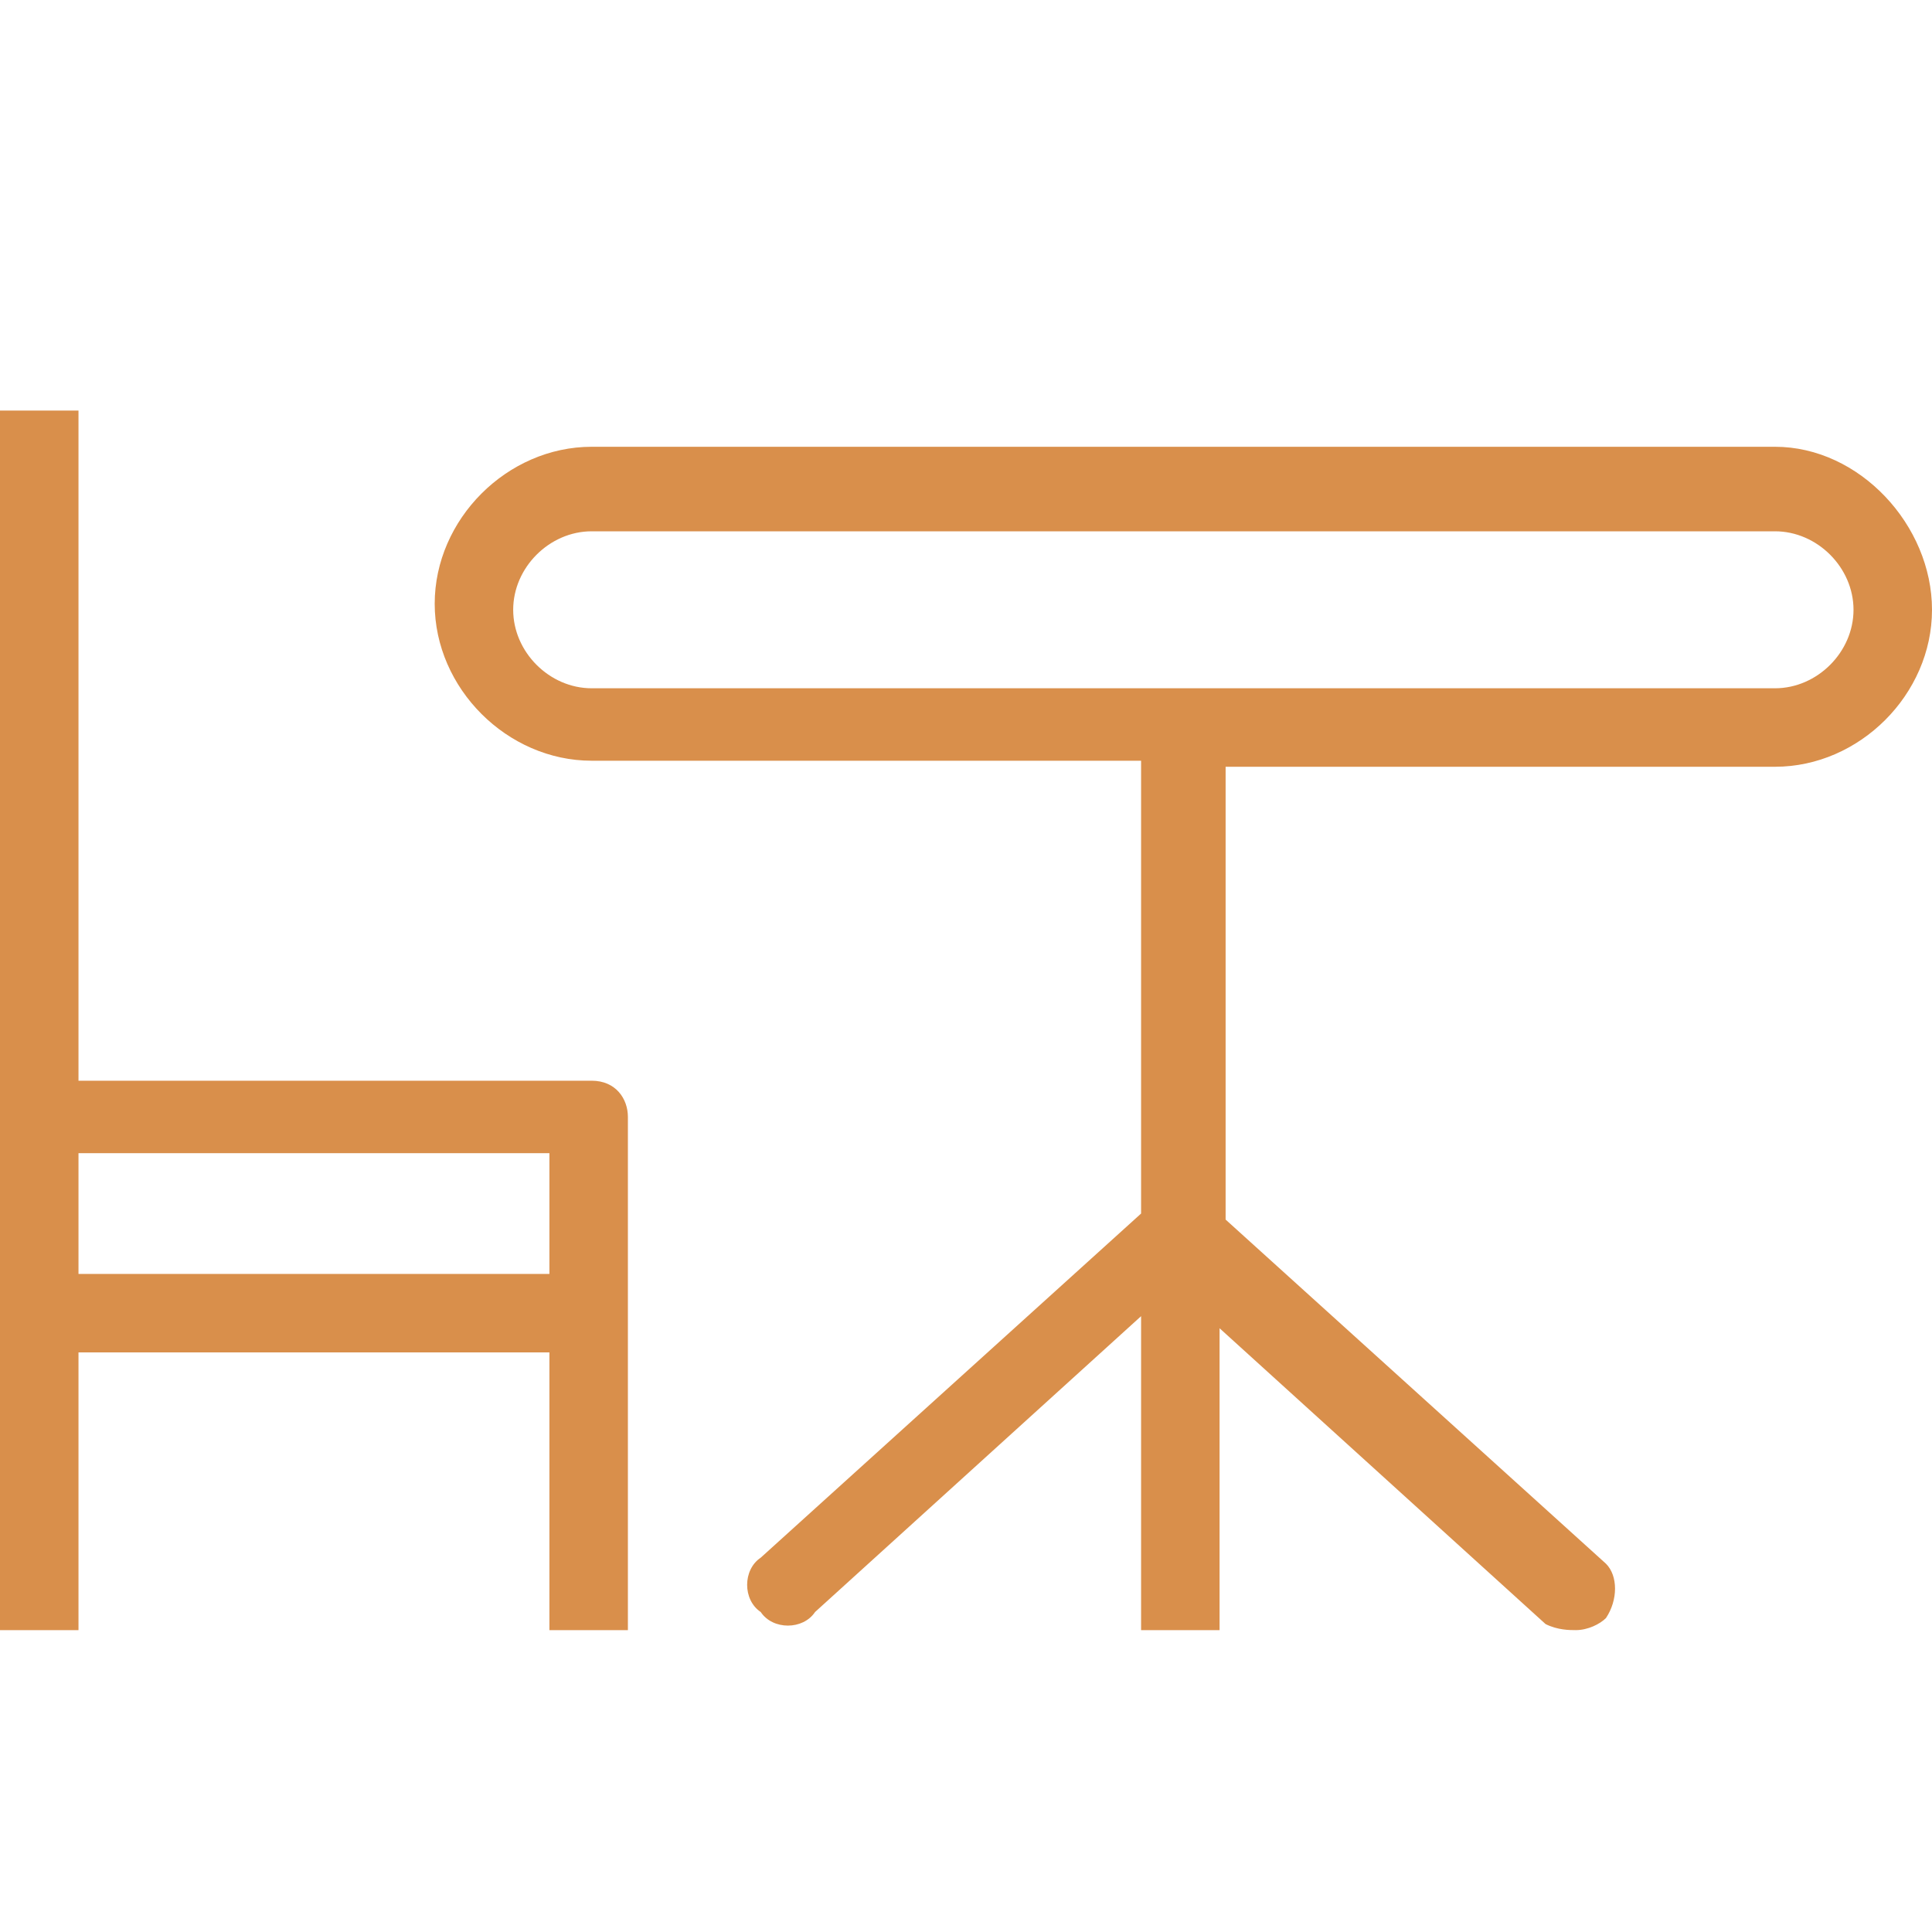 <?xml version="1.0" encoding="utf-8"?>
<!-- Generator: Adobe Illustrator 24.3.0, SVG Export Plug-In . SVG Version: 6.00 Build 0)  -->
<svg version="1.1" id="Layer_1" xmlns="http://www.w3.org/2000/svg" xmlns:xlink="http://www.w3.org/1999/xlink" x="0px" y="0px"
	 viewBox="0 0 32 32" style="enable-background:new 0 0 32 32;" xml:space="preserve">
<style type="text/css">
	.st0{fill:#D98F4B;}
</style>
<path class="st0" d="M9.8,17.9H1.3V6.8H0V27h1.3v-4.6h7.8V27h1.3v-8.5C10.4,18.2,10.2,17.9,9.8,17.9L9.8,17.9z M9.1,21.1H1.3v-2h7.8
	V21.1z M29.4,7.4H9.8c-1.4,0-2.6,1.2-2.6,2.6s1.2,2.6,2.6,2.6h9.1v7.5l-6.3,5.7c-0.3,0.2-0.3,0.7,0,0.9c0.2,0.3,0.7,0.3,0.9,0
	l5.4-4.9V27h1.3V22l5.4,4.9C25.8,27,26,27,26.1,27c0.2,0,0.4-0.1,0.5-0.2c0.2-0.3,0.2-0.7,0-0.9l-6.3-5.7v-7.5h9.1
	c1.4,0,2.6-1.2,2.6-2.6S30.8,7.4,29.4,7.4L29.4,7.4z M29.4,11.4H9.8c-0.7,0-1.3-0.6-1.3-1.3c0-0.7,0.6-1.3,1.3-1.3h19.6
	c0.7,0,1.3,0.6,1.3,1.3C30.7,10.8,30.1,11.4,29.4,11.4z"/>
</svg>
